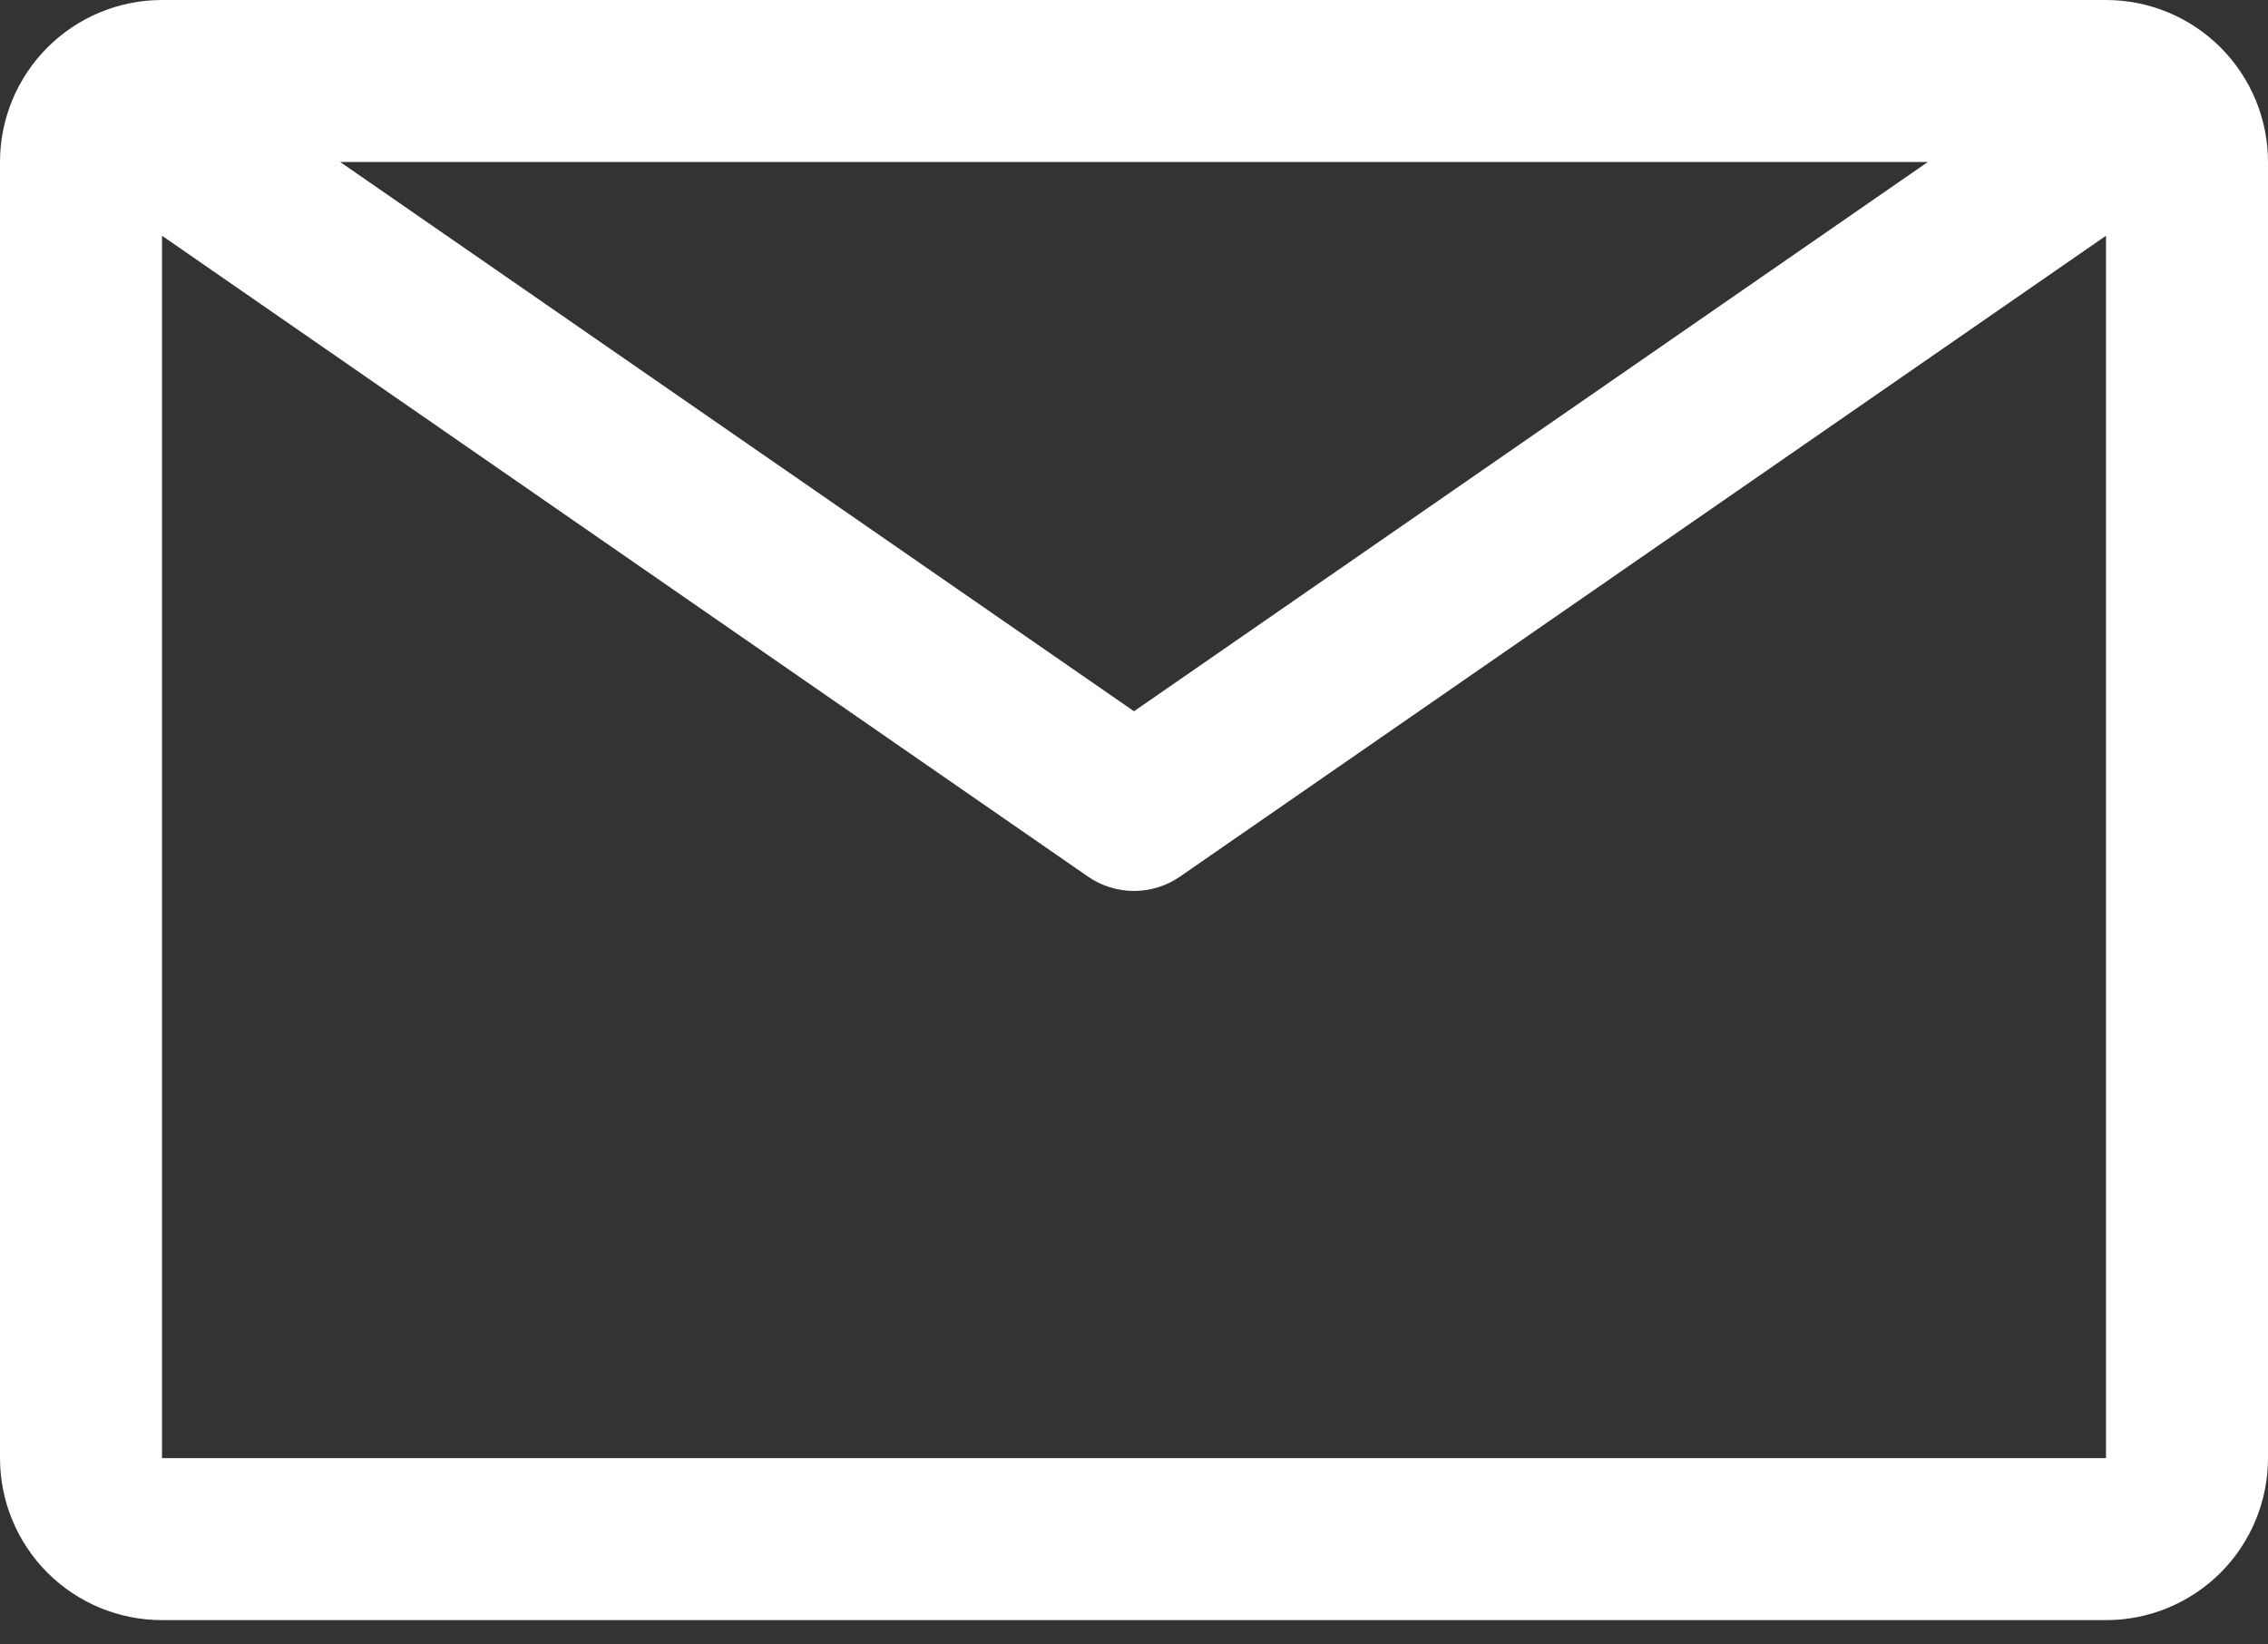 <svg width="40" height="29" viewBox="0 0 40 29" fill="none" xmlns="http://www.w3.org/2000/svg">
<rect x="0" y="0" width="40" height="29" fill="#333333" stroke="none"/>
<path d="M37.143 0H2.857C2.099 0 1.373 0.301 0.837 0.837C0.301 1.373 0 2.099 0 2.857V25.714C0 26.472 0.301 27.199 0.837 27.735C1.373 28.27 2.099 28.571 2.857 28.571H37.143C37.901 28.571 38.627 28.27 39.163 27.735C39.699 27.199 40 26.472 40 25.714V2.857C40 2.099 39.699 1.373 39.163 0.837C38.627 0.301 37.901 0 37.143 0ZM34 2.857L20 12.543L6 2.857H34ZM2.857 25.714V4.157L19.186 15.457C19.425 15.623 19.709 15.712 20 15.712C20.291 15.712 20.575 15.623 20.814 15.457L37.143 4.157V25.714H2.857Z" fill="white"/>
</svg>

